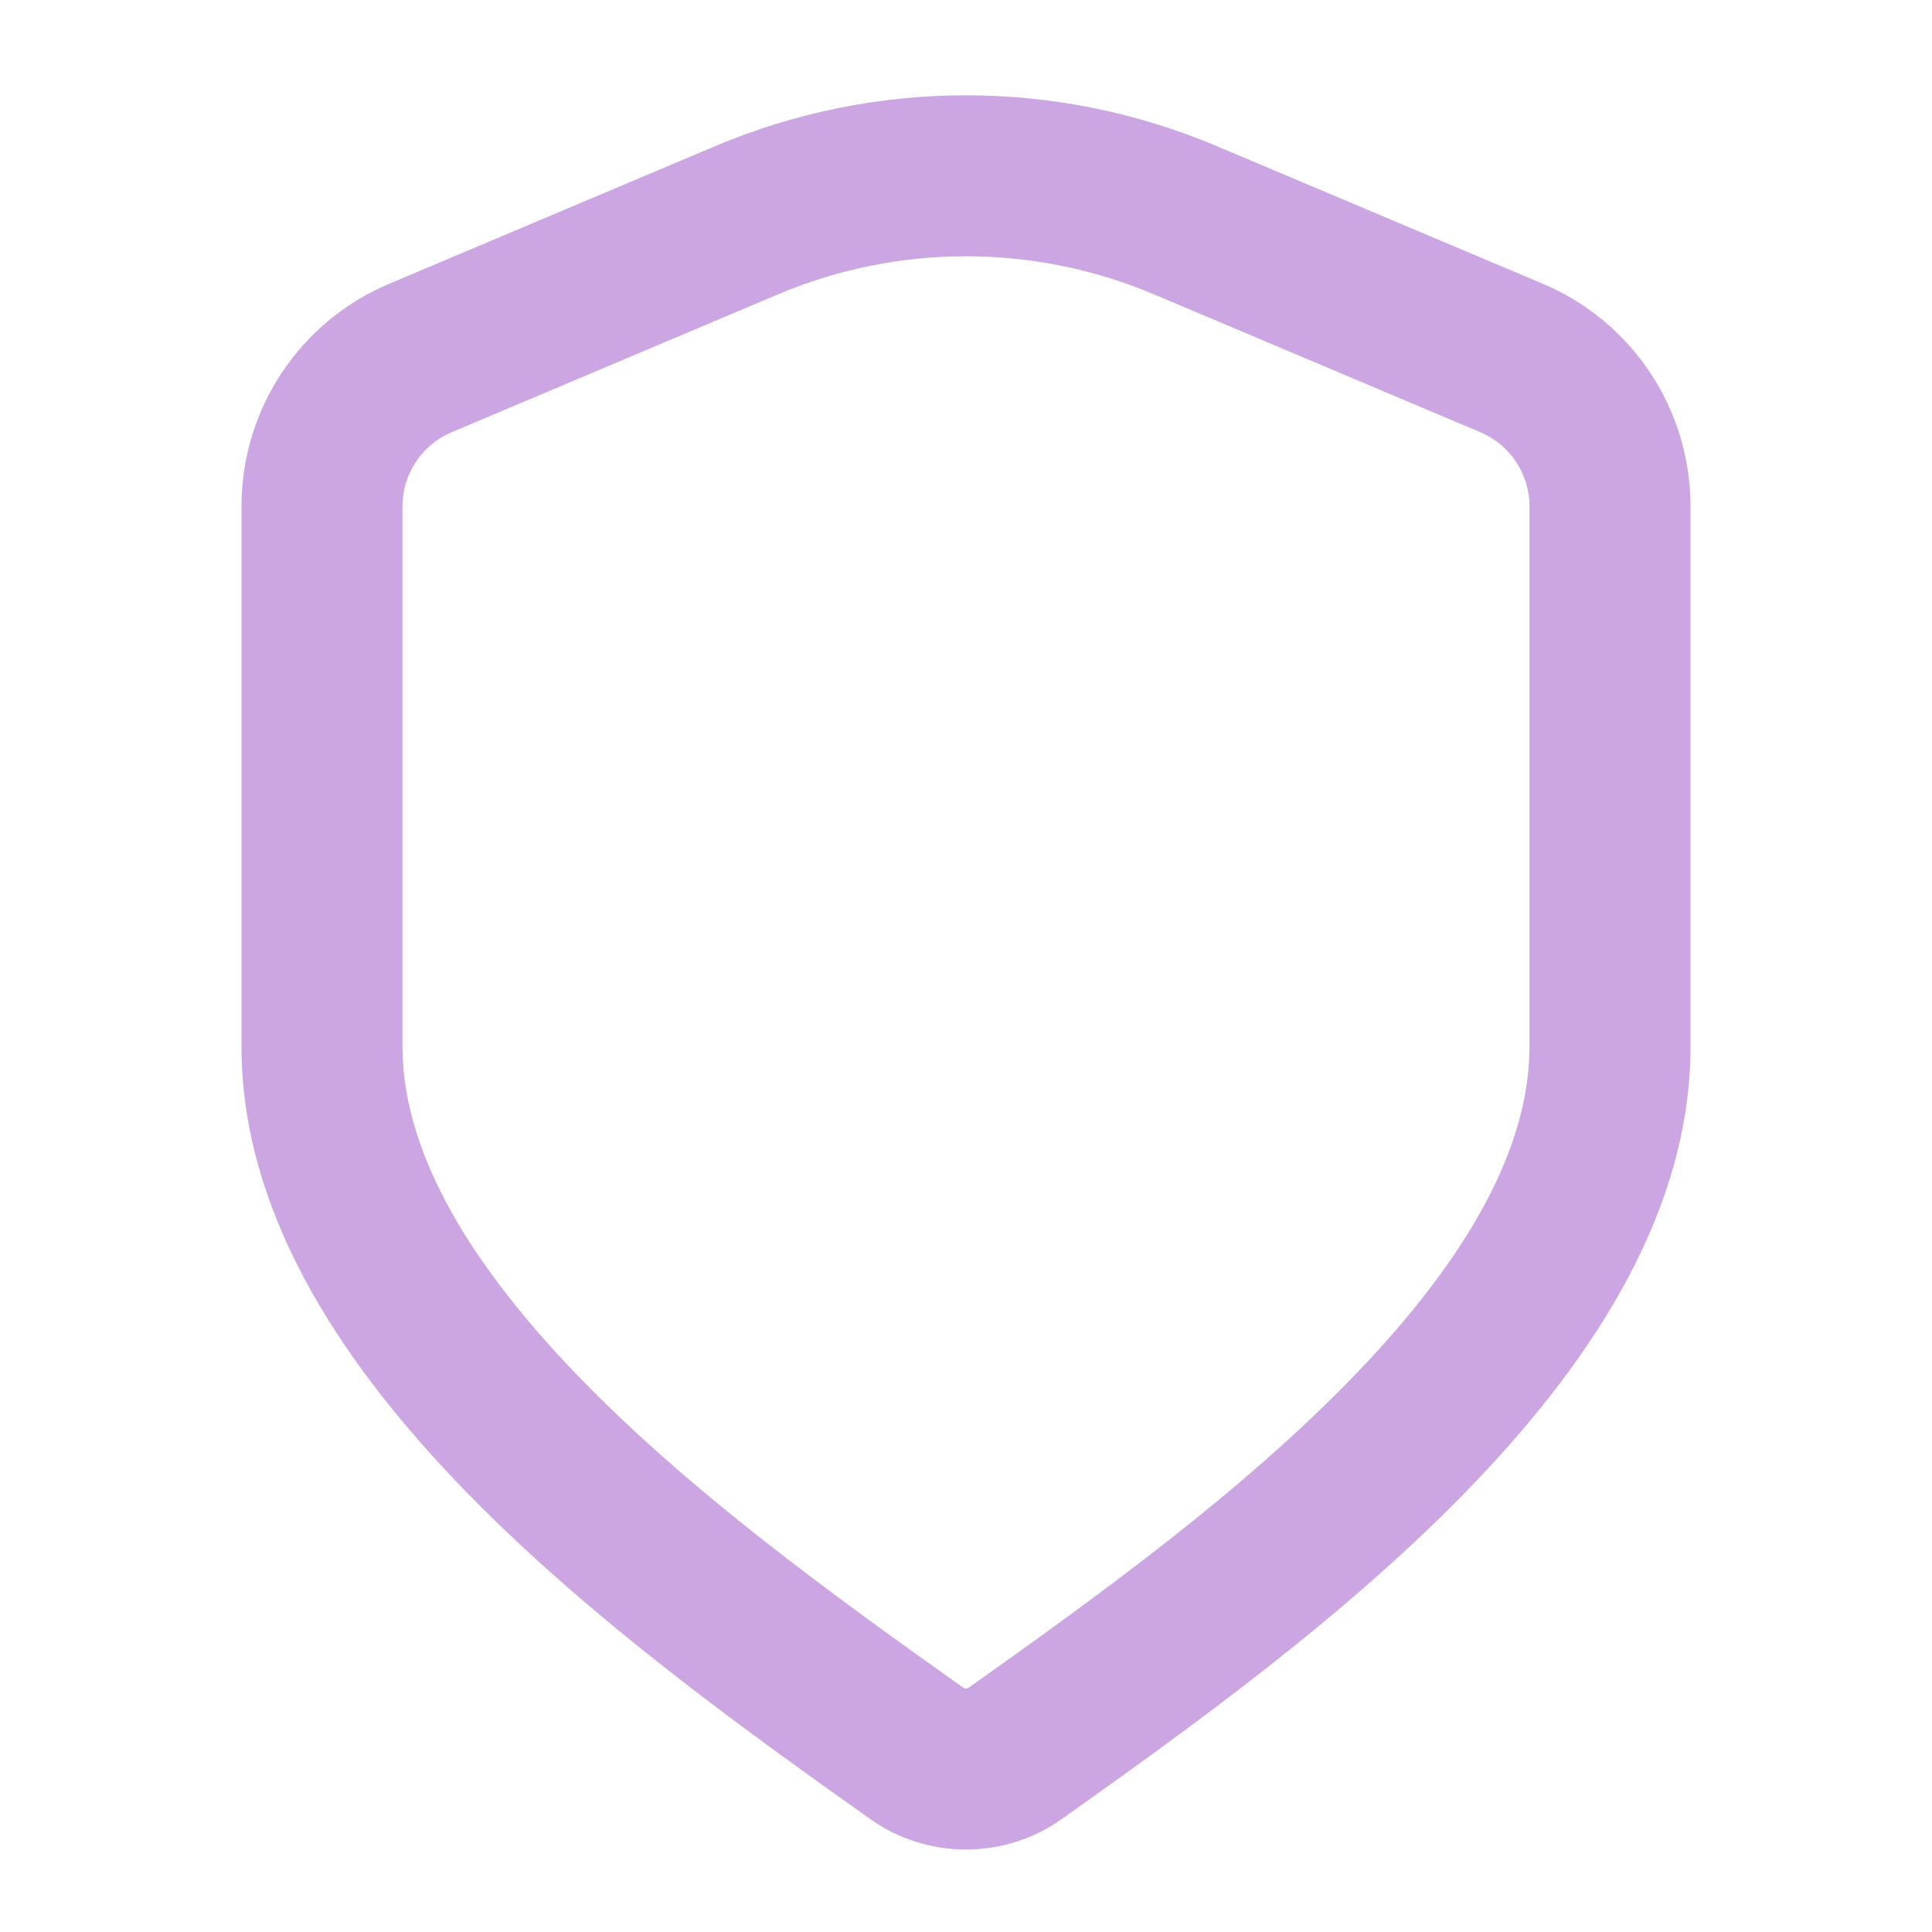 <svg preserveAspectRatio="none" width="100%" height="100%" overflow="visible" style="display: block;" viewBox="0 0 24 24" fill="none" xmlns="http://www.w3.org/2000/svg">
<g id="Shield">
<path id="Icon" fill-rule="evenodd" clip-rule="evenodd" d="M9.666 3.656L5.611 5.369C5.24 5.525 5 5.888 5 6.289V13C5 14.222 5.724 15.579 7.16 17.071C8.568 18.534 10.367 19.829 11.967 20.966C11.974 20.971 11.985 20.975 12 20.975C12.015 20.975 12.026 20.971 12.033 20.966C13.633 19.829 15.432 18.534 16.84 17.071C18.276 15.579 19 14.222 19 13V6.289C19 5.888 18.759 5.525 18.389 5.369L14.334 3.656C12.842 3.026 11.158 3.026 9.666 3.656ZM8.888 1.814L4.833 3.526C3.722 3.995 3 5.083 3 6.289V13C3 17.005 7.649 20.352 10.809 22.596C11.52 23.102 12.48 23.102 13.191 22.596C16.351 20.352 21 17.005 21 13V6.289C21 5.083 20.278 3.995 19.167 3.526L15.112 1.814C13.122 0.974 10.878 0.974 8.888 1.814Z" fill="#CCA5E3"/>
</g>
</svg>
